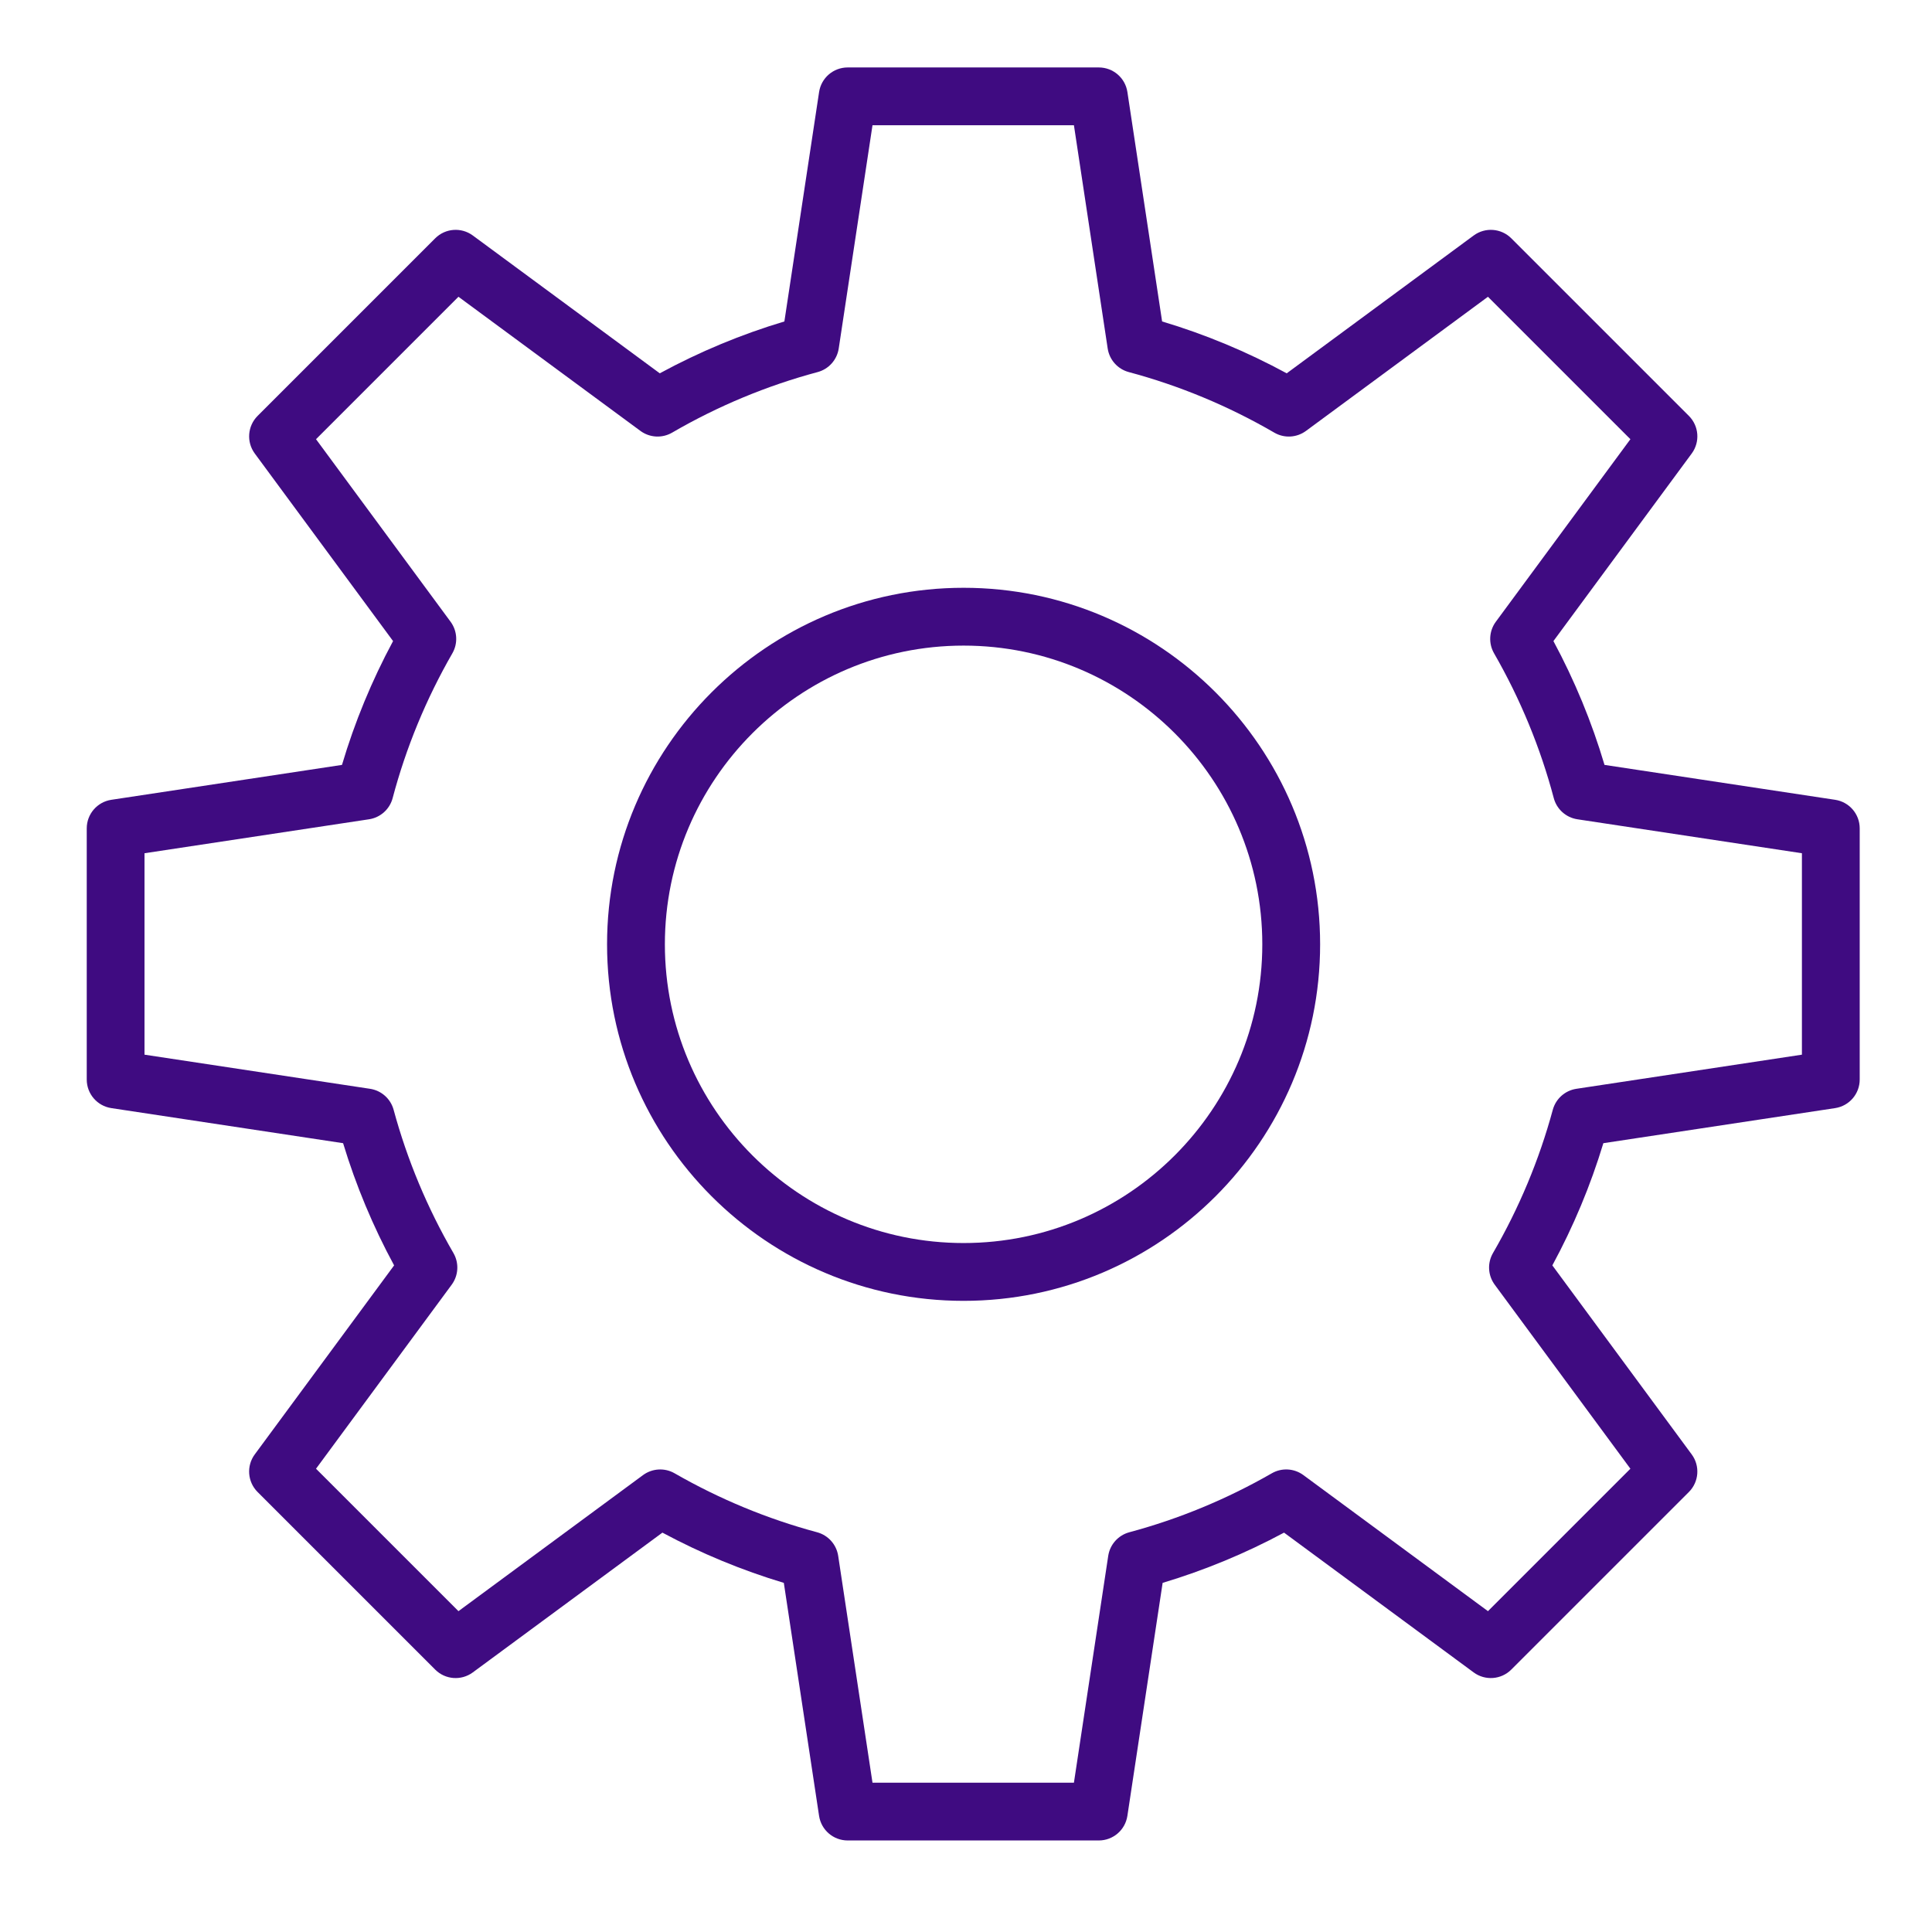 <?xml version="1.0" encoding="UTF-8"?> <svg xmlns="http://www.w3.org/2000/svg" xmlns:xlink="http://www.w3.org/1999/xlink" width="100.25" height="100.25"> <desc></desc> <g id="Layer1" name="Layer 1" opacity="1"> <g id="Shape1"> <desc type="0" transform="matrix(1,0,0,1,50,49)"></desc> <path id="shapePath1" d="M50,30.5 C39.799,30.5 31.5,38.799 31.5,49 C31.5,59.201 39.799,67.5 50,67.5 C60.201,67.5 68.5,59.201 68.5,49 C68.5,38.799 60.201,30.5 50,30.5 M50,64.5 C41.453,64.5 34.5,57.547 34.5,49 C34.5,40.453 41.453,33.5 50,33.5 C58.547,33.5 65.5,40.453 65.5,49 C65.5,57.547 58.547,64.5 50,64.5 Z" style="stroke:none;fill-rule:nonzero;fill:#3f0b81;fill-opacity:1;"></path> </g> <g id="Shape2"> <desc type="0" transform="matrix(1,0,0,1,50.5,49.5)"></desc> <path id="shapePath2" d="M95.225,41.501 L83.257,39.69 C82.599,37.472 81.71,35.318 80.606,33.265 L87.782,23.532 C88.222,22.935 88.16,22.106 87.636,21.581 L78.42,12.366 C77.895,11.842 77.066,11.779 76.469,12.219 L66.767,19.371 C64.705,18.251 62.537,17.349 60.301,16.68 L58.5,4.776 C58.389,4.042 57.759,3.5 57.017,3.5 L43.985,3.5 C43.243,3.5 42.613,4.042 42.502,4.776 L40.701,16.68 C38.465,17.349 36.297,18.252 34.235,19.371 L24.533,12.219 C23.936,11.779 23.107,11.841 22.582,12.366 L13.367,21.581 C12.843,22.105 12.78,22.935 13.22,23.532 L20.396,33.265 C19.292,35.318 18.403,37.472 17.745,39.69 L5.777,41.501 C5.043,41.612 4.501,42.242 4.501,42.984 L4.501,56.016 C4.501,56.758 5.043,57.388 5.776,57.499 L17.803,59.319 C18.468,61.513 19.355,63.638 20.45,65.66 L13.219,75.468 C12.779,76.065 12.842,76.894 13.366,77.419 L22.581,86.634 C23.105,87.159 23.935,87.221 24.532,86.781 L34.372,79.527 C36.384,80.607 38.496,81.481 40.672,82.134 L42.501,94.224 C42.612,94.958 43.242,95.5 43.984,95.5 L57.016,95.5 C57.758,95.5 58.388,94.958 58.499,94.224 L60.328,82.134 C62.504,81.481 64.616,80.607 66.628,79.527 L76.468,86.781 C77.065,87.221 77.894,87.158 78.419,86.634 L87.635,77.419 C88.159,76.895 88.222,76.065 87.781,75.468 L80.55,65.66 C81.646,63.638 82.533,61.513 83.197,59.319 L95.224,57.499 C95.957,57.388 96.499,56.758 96.499,56.016 L96.499,42.984 C96.5,42.243 95.958,41.612 95.225,41.501 M93.5,54.726 L81.797,56.497 C81.209,56.586 80.729,57.014 80.573,57.587 C79.869,60.182 78.825,62.682 77.47,65.019 C77.17,65.536 77.205,66.181 77.56,66.662 L84.6,76.211 L77.209,83.602 L67.631,76.541 C67.151,76.188 66.509,76.151 65.994,76.448 C63.663,77.787 61.176,78.817 58.599,79.508 C58.024,79.663 57.594,80.143 57.505,80.733 L55.725,92.502 L45.273,92.502 L43.493,80.733 C43.404,80.144 42.974,79.663 42.399,79.508 C39.822,78.817 37.335,77.787 35.004,76.448 C34.489,76.152 33.846,76.189 33.367,76.541 L23.789,83.602 L16.398,76.211 L23.438,66.662 C23.792,66.181 23.828,65.536 23.528,65.019 C22.173,62.683 21.129,60.182 20.425,57.587 C20.269,57.013 19.789,56.586 19.201,56.497 L7.498,54.726 L7.498,44.274 L19.148,42.512 C19.739,42.423 20.221,41.991 20.374,41.413 C21.067,38.797 22.109,36.269 23.473,33.899 C23.77,33.383 23.733,32.74 23.38,32.261 L16.398,22.79 L23.789,15.399 L33.232,22.36 C33.713,22.714 34.358,22.75 34.876,22.449 C37.251,21.069 39.792,20.012 42.426,19.307 C43.002,19.153 43.432,18.672 43.521,18.082 L45.273,6.499 L55.725,6.499 L57.477,18.082 C57.566,18.672 57.996,19.153 58.572,19.307 C61.206,20.012 63.746,21.069 66.122,22.449 C66.639,22.751 67.284,22.714 67.766,22.36 L77.209,15.399 L84.6,22.79 L77.618,32.261 C77.265,32.74 77.228,33.383 77.525,33.899 C78.888,36.269 79.931,38.797 80.624,41.413 C80.777,41.991 81.259,42.422 81.85,42.512 L93.5,44.274 L93.5,54.726 Z" style="stroke:none;fill-rule:nonzero;fill:#3f0b81;fill-opacity:1;"></path> </g> </g> </svg> 